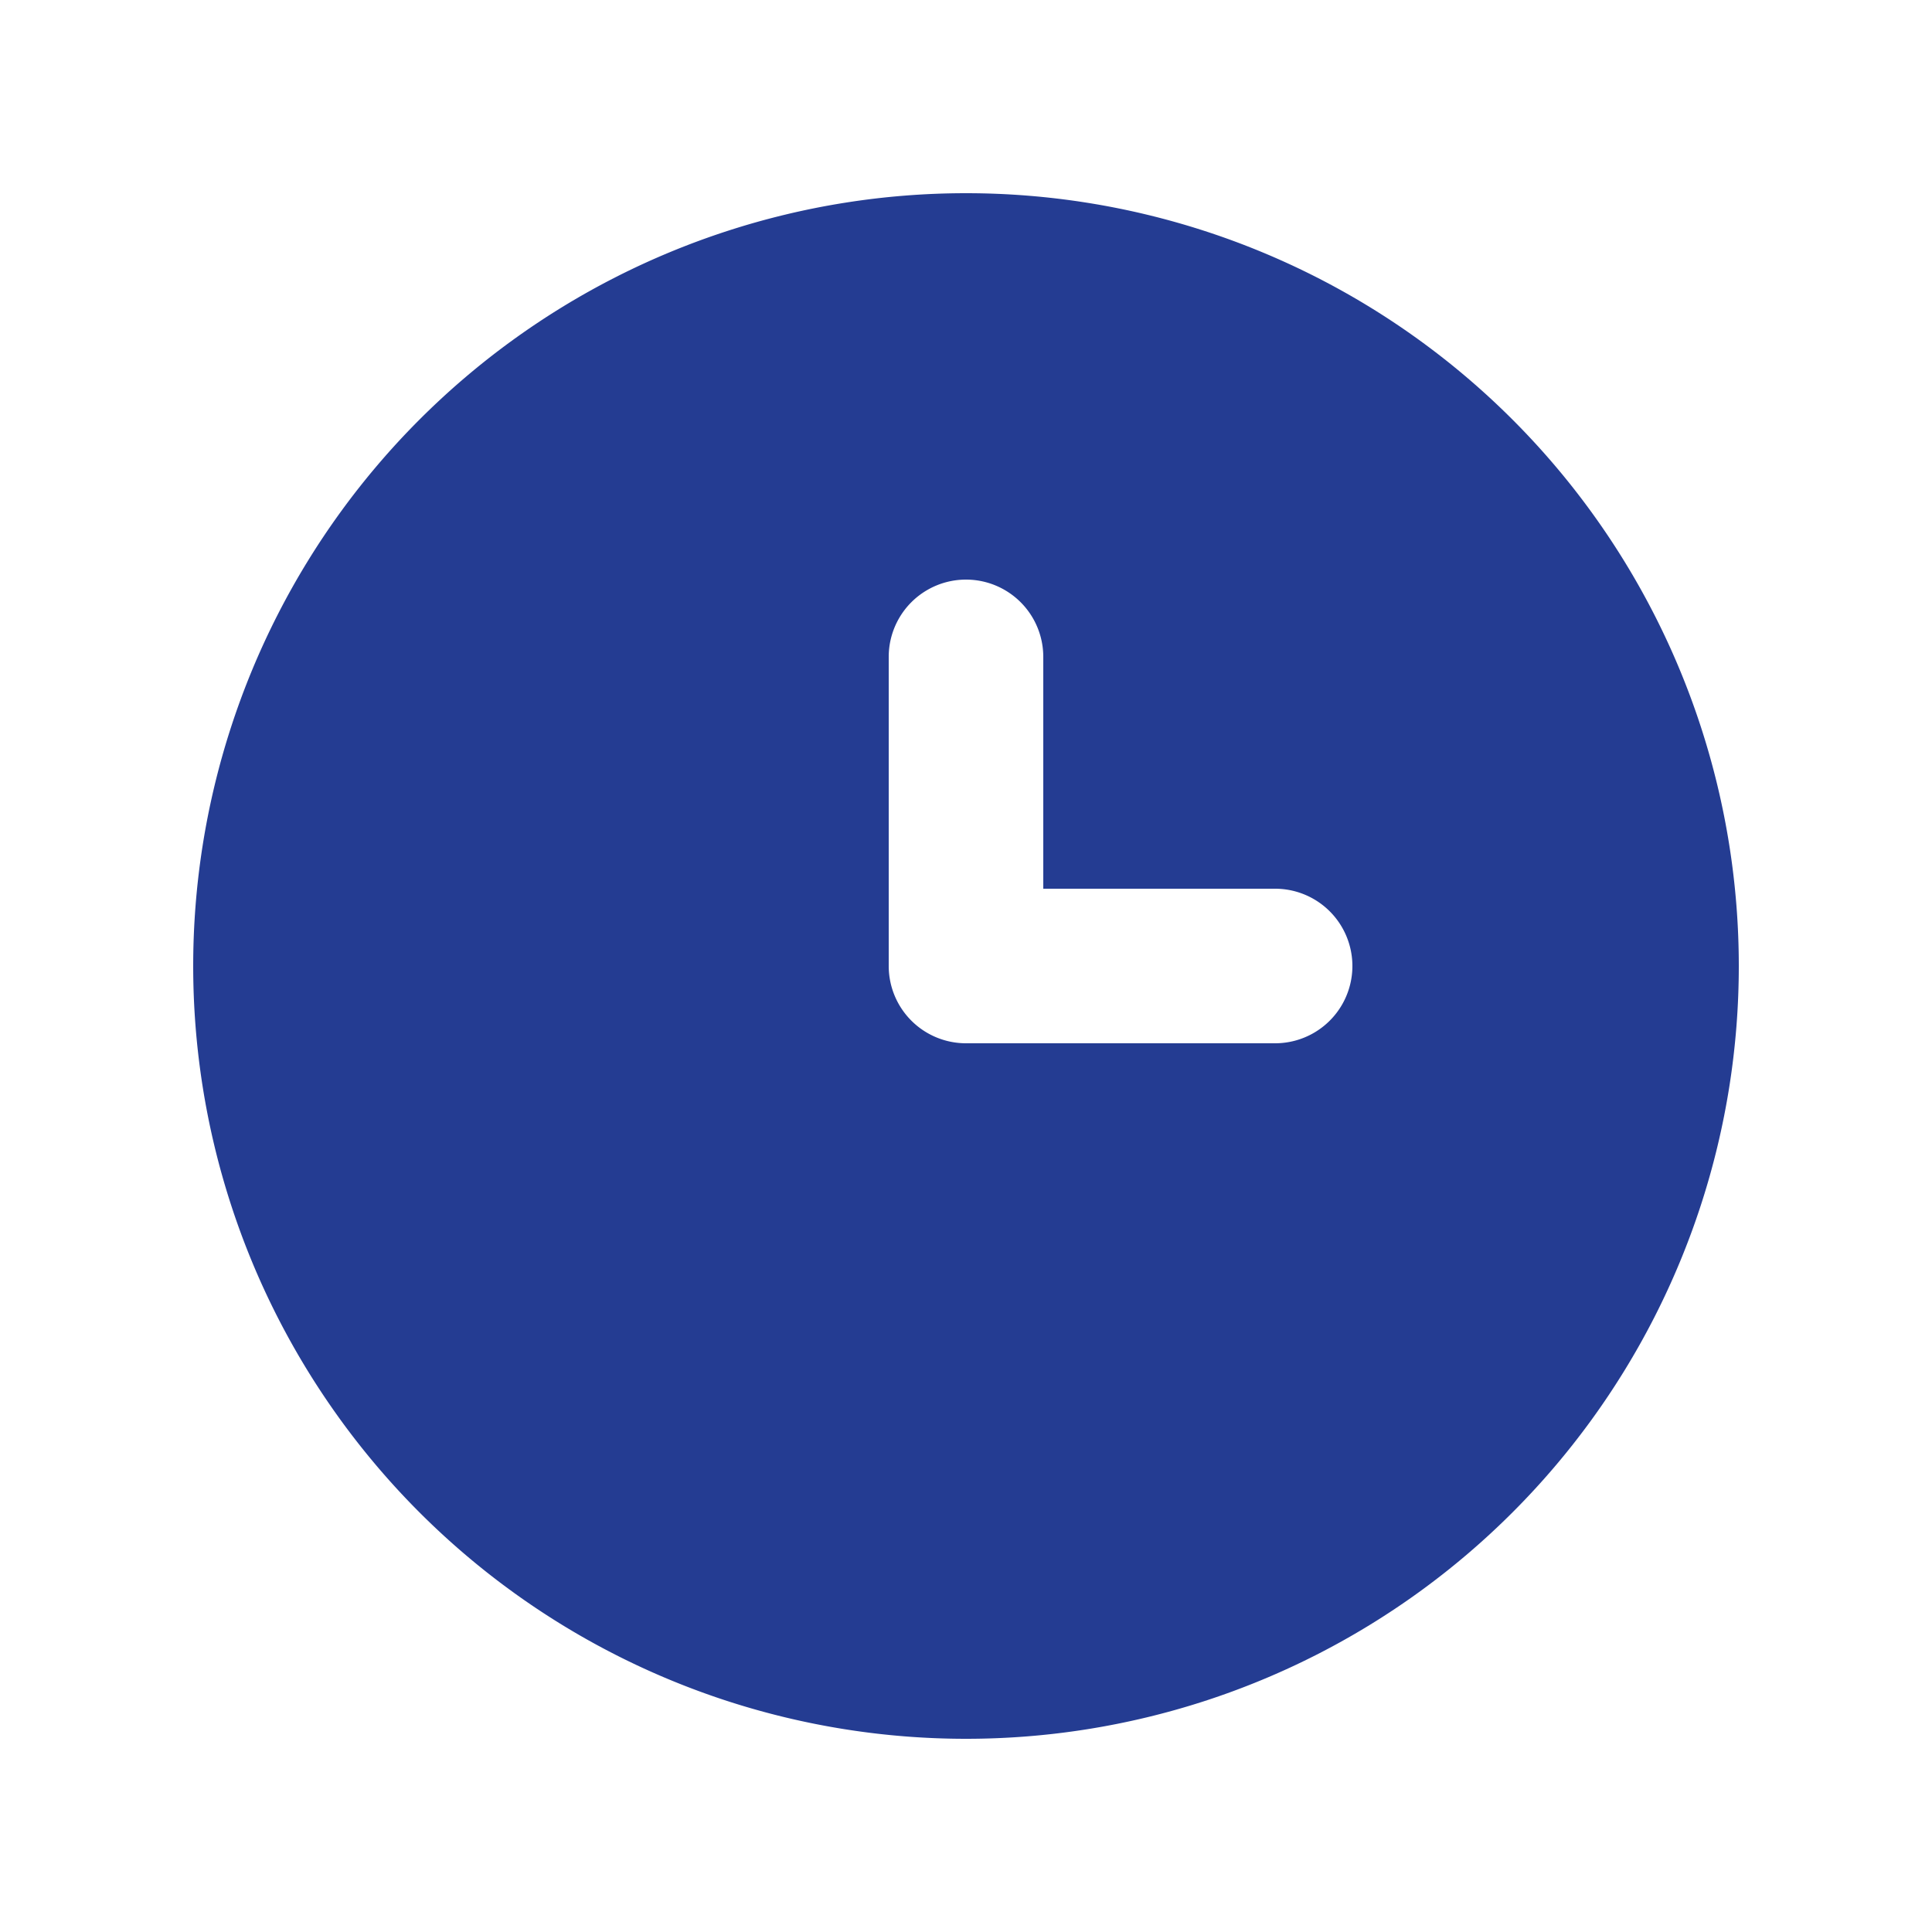 <svg xmlns="http://www.w3.org/2000/svg" fill="none" viewBox="0 0 20 20"><path fill="#243C92" d="M10 2a8 8 0 1 0 0 16 8 8 0 0 0 0-16Zm3.2 8.8H10a.8.8 0 0 1-.8-.8V6.8a.8.8 0 0 1 1.6 0v2.4h2.4a.8.8 0 1 1 0 1.6Z"/></svg>